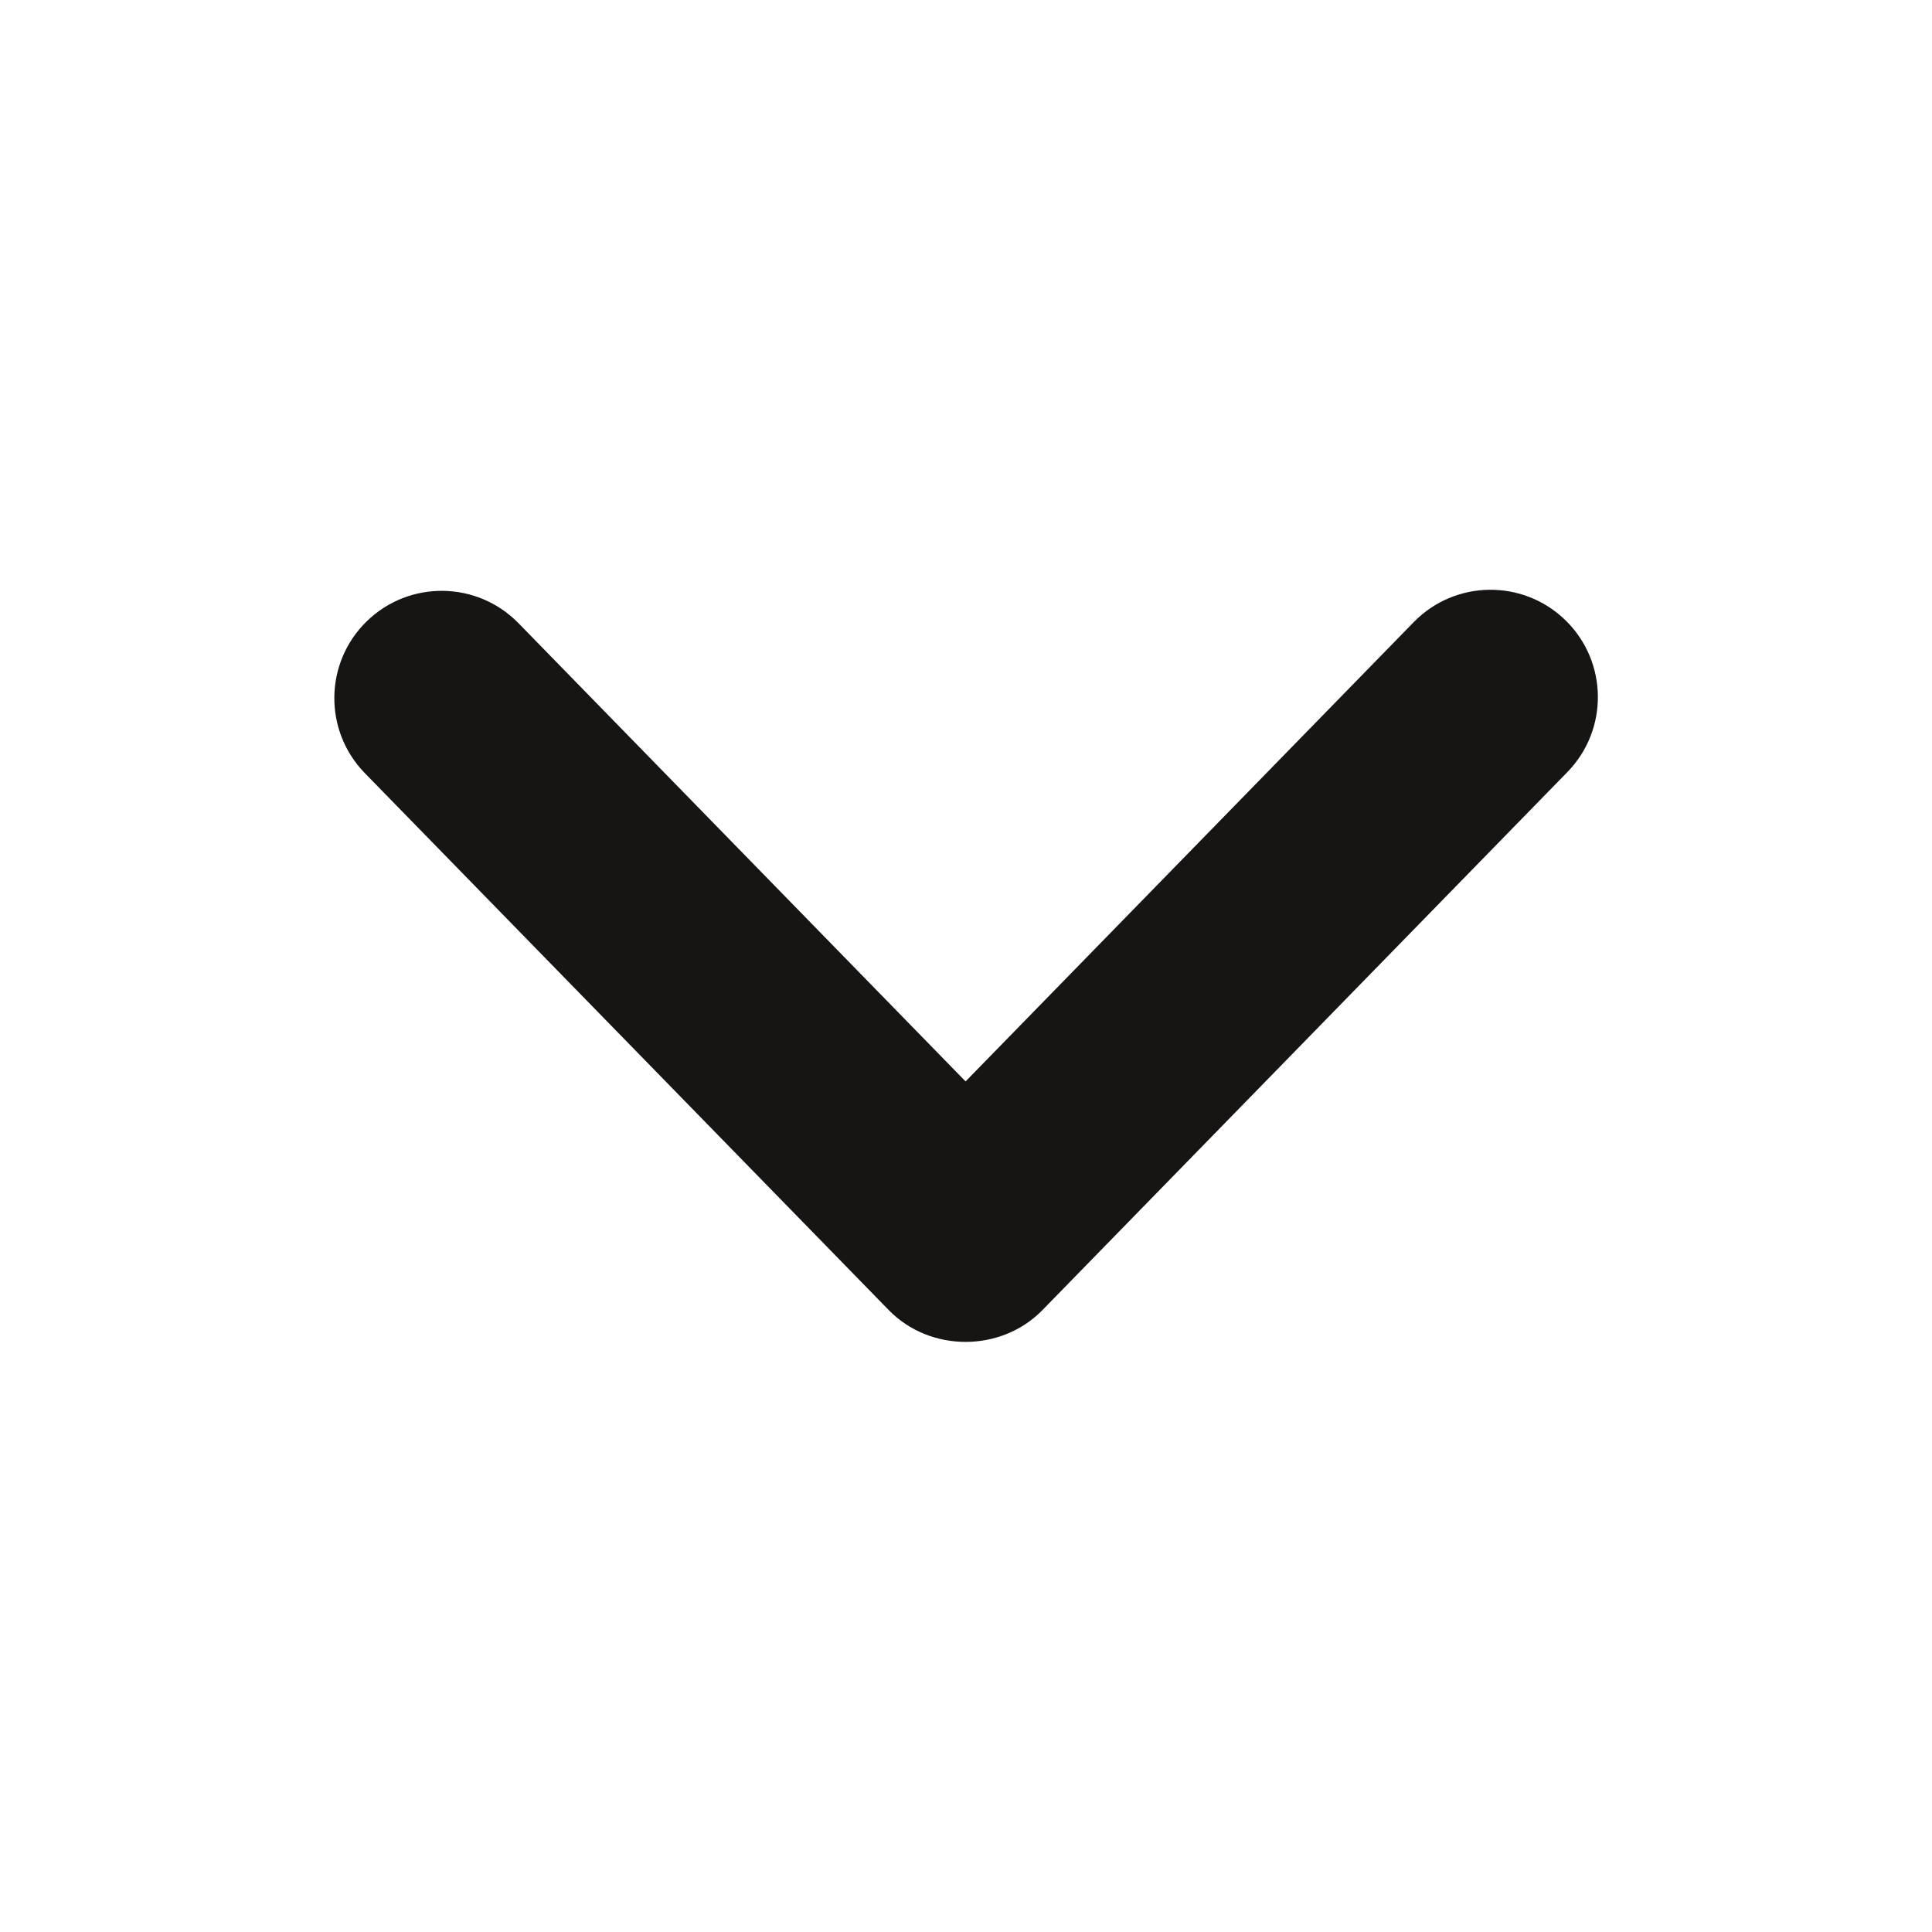 <svg xmlns="http://www.w3.org/2000/svg" xmlns:xlink="http://www.w3.org/1999/xlink" viewBox="0,0,256,256" width="64px" height="64px" fill-rule="nonzero"><g fill="#171414" fill-rule="nonzero" stroke="none" stroke-width="1" stroke-linecap="butt" stroke-linejoin="miter" stroke-miterlimit="10" stroke-dasharray="" stroke-dashoffset="0" font-family="none" font-weight="none" font-size="none" text-anchor="none" style="mix-blend-mode: normal"><g transform="scale(3.556,3.556)"><path d="M35.98,50.002c-1.046,0 -2.093,-0.395 -2.863,-1.185l-19.522,-20.008c-1.542,-1.581 -1.512,-4.114 0.069,-5.656c1.582,-1.542 4.113,-1.512 5.657,0.069l16.659,17.074l16.698,-17.113c1.544,-1.582 4.076,-1.612 5.657,-0.069c1.581,1.543 1.611,4.075 0.069,5.656l-19.56,20.047c-0.771,0.79 -1.818,1.185 -2.864,1.185z"></path></g></g></svg>